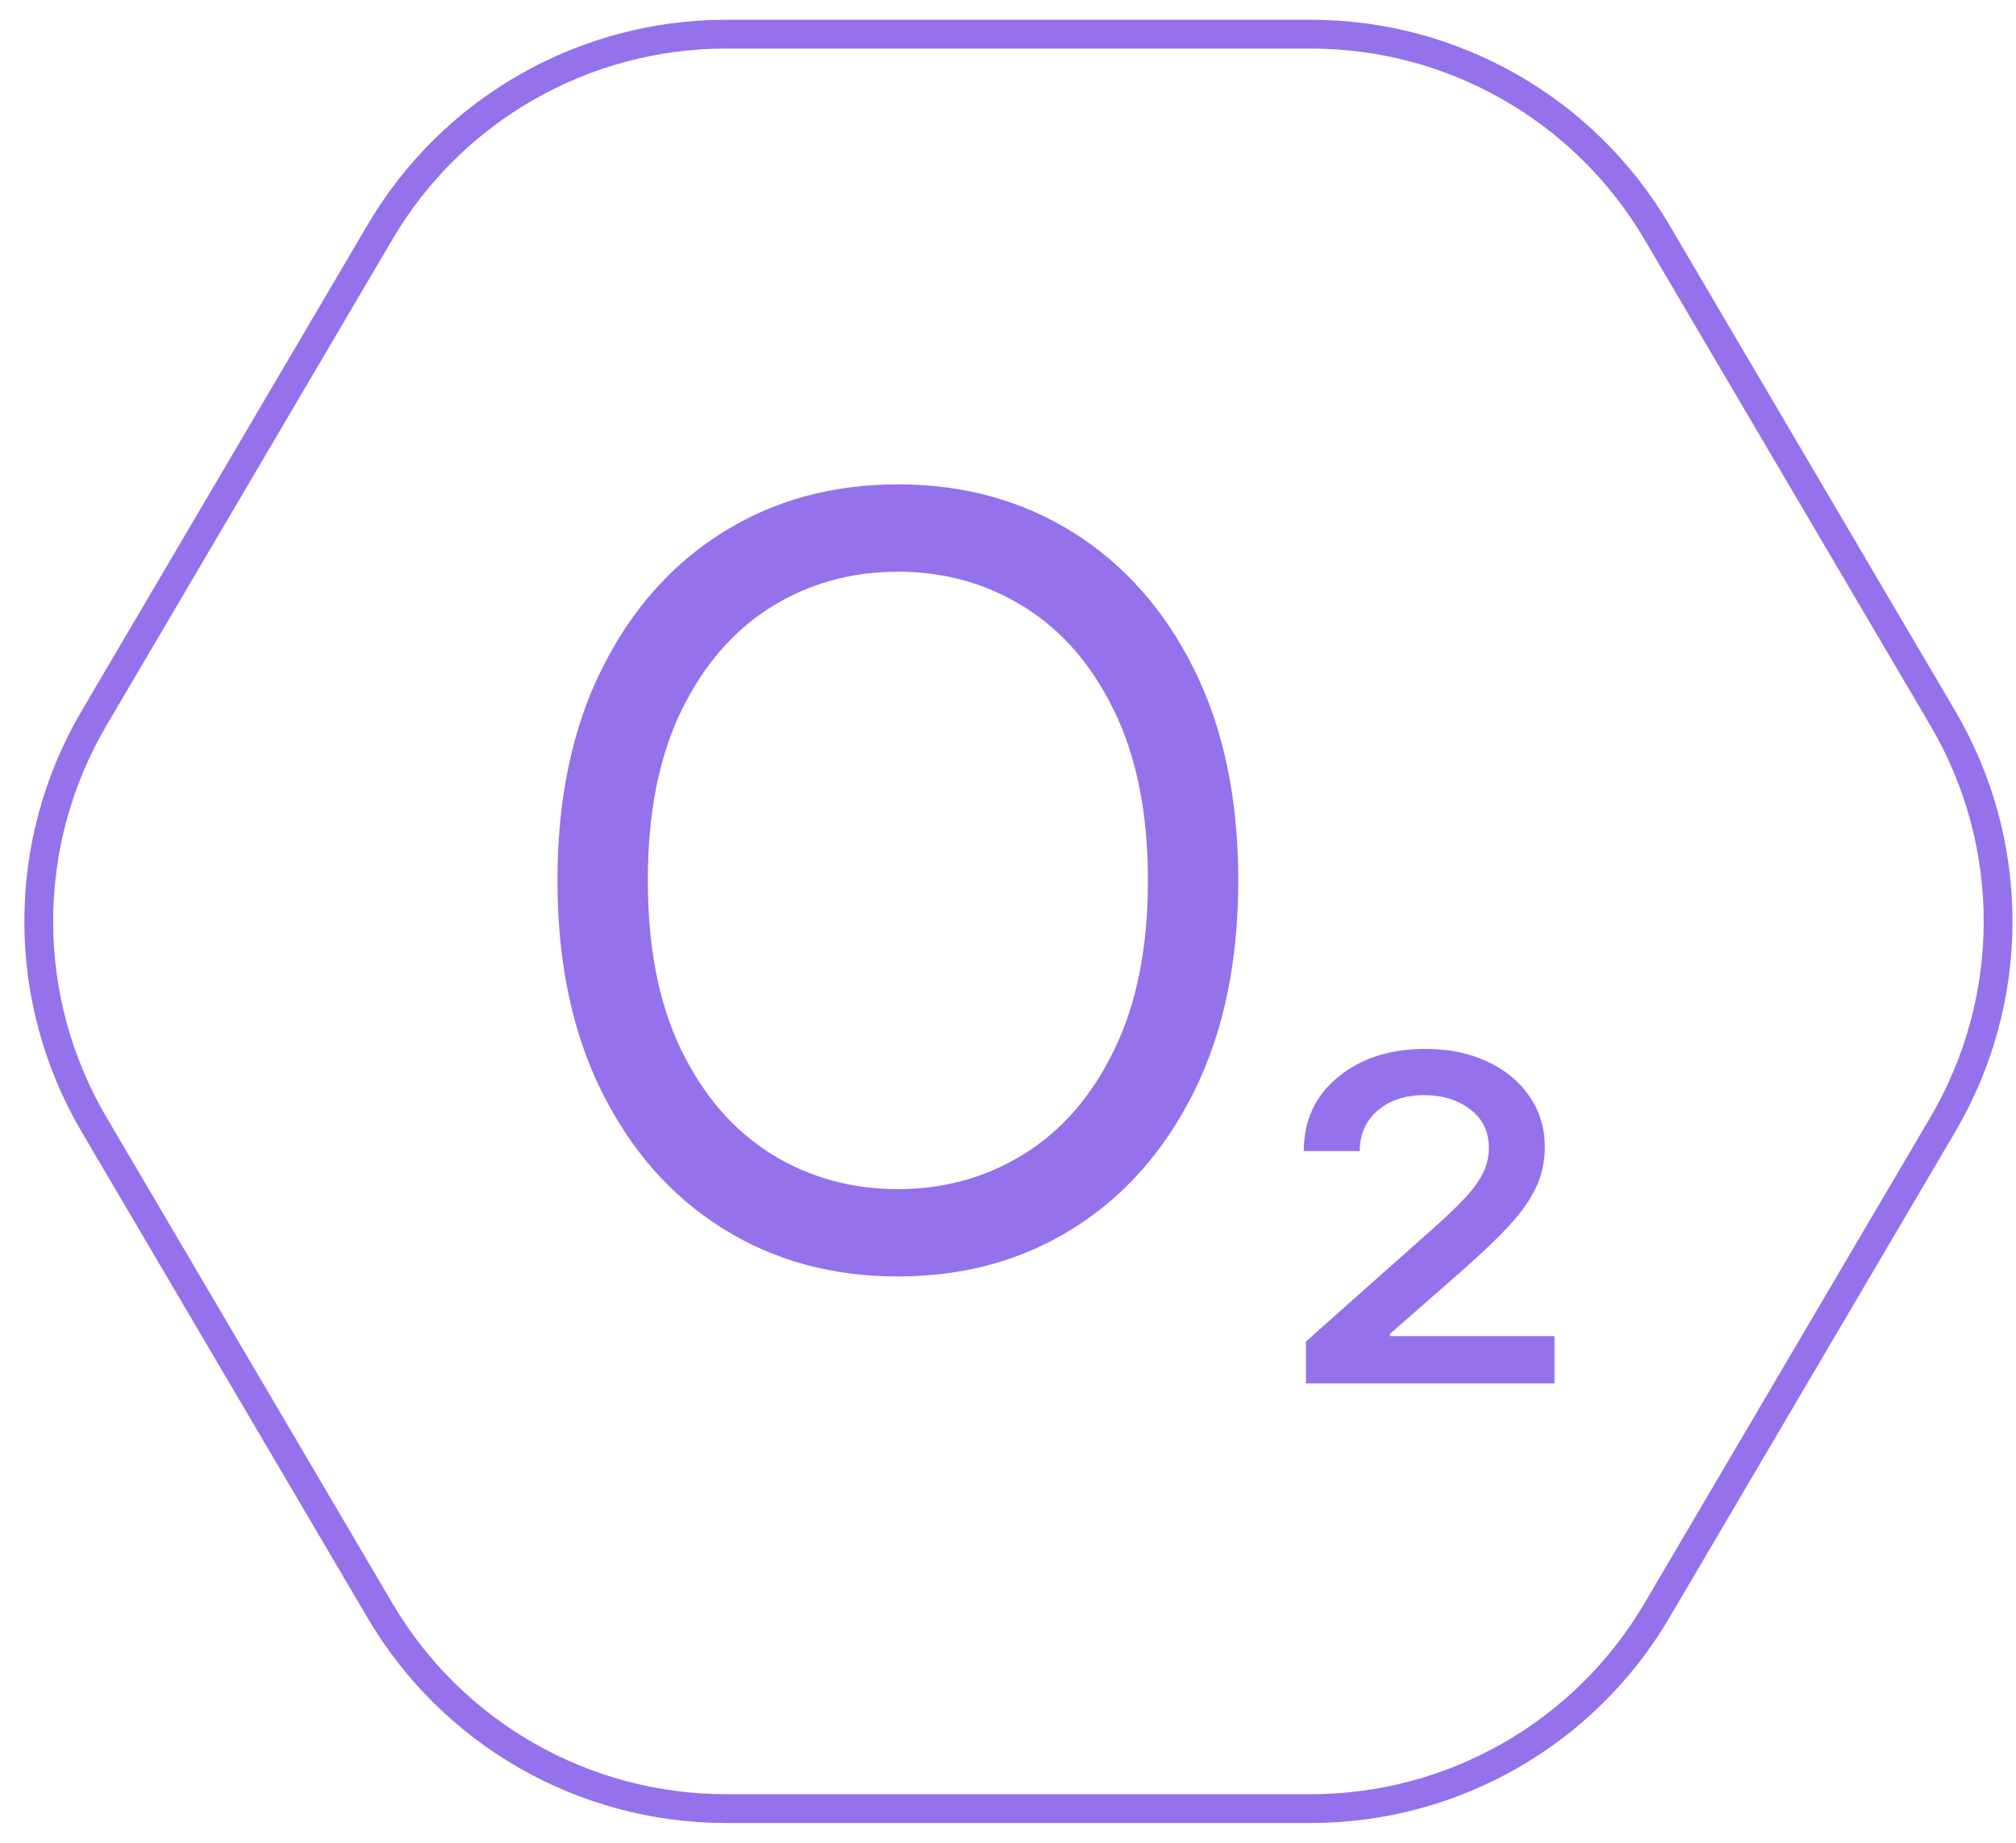 <svg width="70" height="64" viewBox="0 0 70 64" fill="none" xmlns="http://www.w3.org/2000/svg">
<g clip-path="url(#clip0_127_33)">
<path d="M25.204 62.813H45.518C50.453 62.813 55.021 60.2 57.525 55.944L67.455 39.062C70.02 34.703 70.02 29.297 67.455 24.937L57.525 8.054C55.021 3.799 50.453 1.187 45.518 1.187H25.204C20.269 1.187 15.701 3.799 13.199 8.054L3.269 24.937C0.704 29.297 0.704 34.703 3.269 39.062L13.199 55.944C15.701 60.2 20.269 62.813 25.204 62.813Z" stroke="#9571EC" stroke-width="1" stroke-miterlimit="1"/>
<path d="M42.996 30.577C42.996 33.401 42.486 35.842 41.466 37.899C40.446 39.956 39.047 41.543 37.269 42.659C35.49 43.775 33.459 44.332 31.176 44.332C28.892 44.332 26.861 43.775 25.083 42.659C23.305 41.543 21.905 39.956 20.886 37.899C19.866 35.842 19.356 33.401 19.356 30.577C19.356 27.753 19.866 25.312 20.886 23.255C21.905 21.198 23.305 19.612 25.083 18.496C26.861 17.38 28.892 16.822 31.176 16.822C33.459 16.822 35.49 17.38 37.269 18.496C39.047 19.612 40.446 21.198 41.466 23.255C42.486 25.312 42.996 27.753 42.996 30.577ZM39.858 30.577C39.858 28.259 39.47 26.302 38.694 24.707C37.927 23.111 36.885 21.904 35.569 21.085C34.261 20.265 32.797 19.856 31.176 19.856C29.554 19.856 28.086 20.265 26.769 21.085C25.462 21.904 24.42 23.111 23.645 24.707C22.877 26.302 22.494 28.259 22.494 30.577C22.494 32.896 22.877 34.853 23.645 36.448C24.42 38.043 25.462 39.251 26.769 40.07C28.086 40.889 29.554 41.299 31.176 41.299C32.797 41.299 34.261 40.889 35.569 40.07C36.885 39.251 37.927 38.043 38.694 36.448C39.47 34.853 39.858 32.896 39.858 30.577Z" fill="#9571EC"/>
<path d="M45.346 48.047V46.59L49.717 42.705C50.153 42.319 50.517 41.973 50.81 41.668C51.102 41.363 51.323 41.067 51.473 40.781C51.622 40.495 51.697 40.189 51.697 39.866C51.697 39.305 51.482 38.86 51.052 38.53C50.623 38.2 50.09 38.035 49.455 38.035C48.783 38.035 48.241 38.216 47.83 38.577C47.419 38.932 47.214 39.399 47.214 39.978H45.271C45.271 38.913 45.667 38.057 46.458 37.409C47.248 36.756 48.26 36.429 49.493 36.429C50.315 36.429 51.037 36.578 51.66 36.877C52.282 37.17 52.768 37.574 53.116 38.091C53.465 38.602 53.639 39.181 53.639 39.828C53.639 40.339 53.537 40.812 53.331 41.248C53.126 41.684 52.805 42.135 52.369 42.602C51.934 43.069 51.373 43.601 50.688 44.199L48.26 46.328V46.403H53.976V48.047H45.346Z" fill="#9571EC"/>
</g>
<defs>
<clipPath id="clip0_127_33">
<rect width="69.033" height="62.626" fill="white" transform="translate(0.846 0.687)"/>
</clipPath>
</defs>
</svg>
